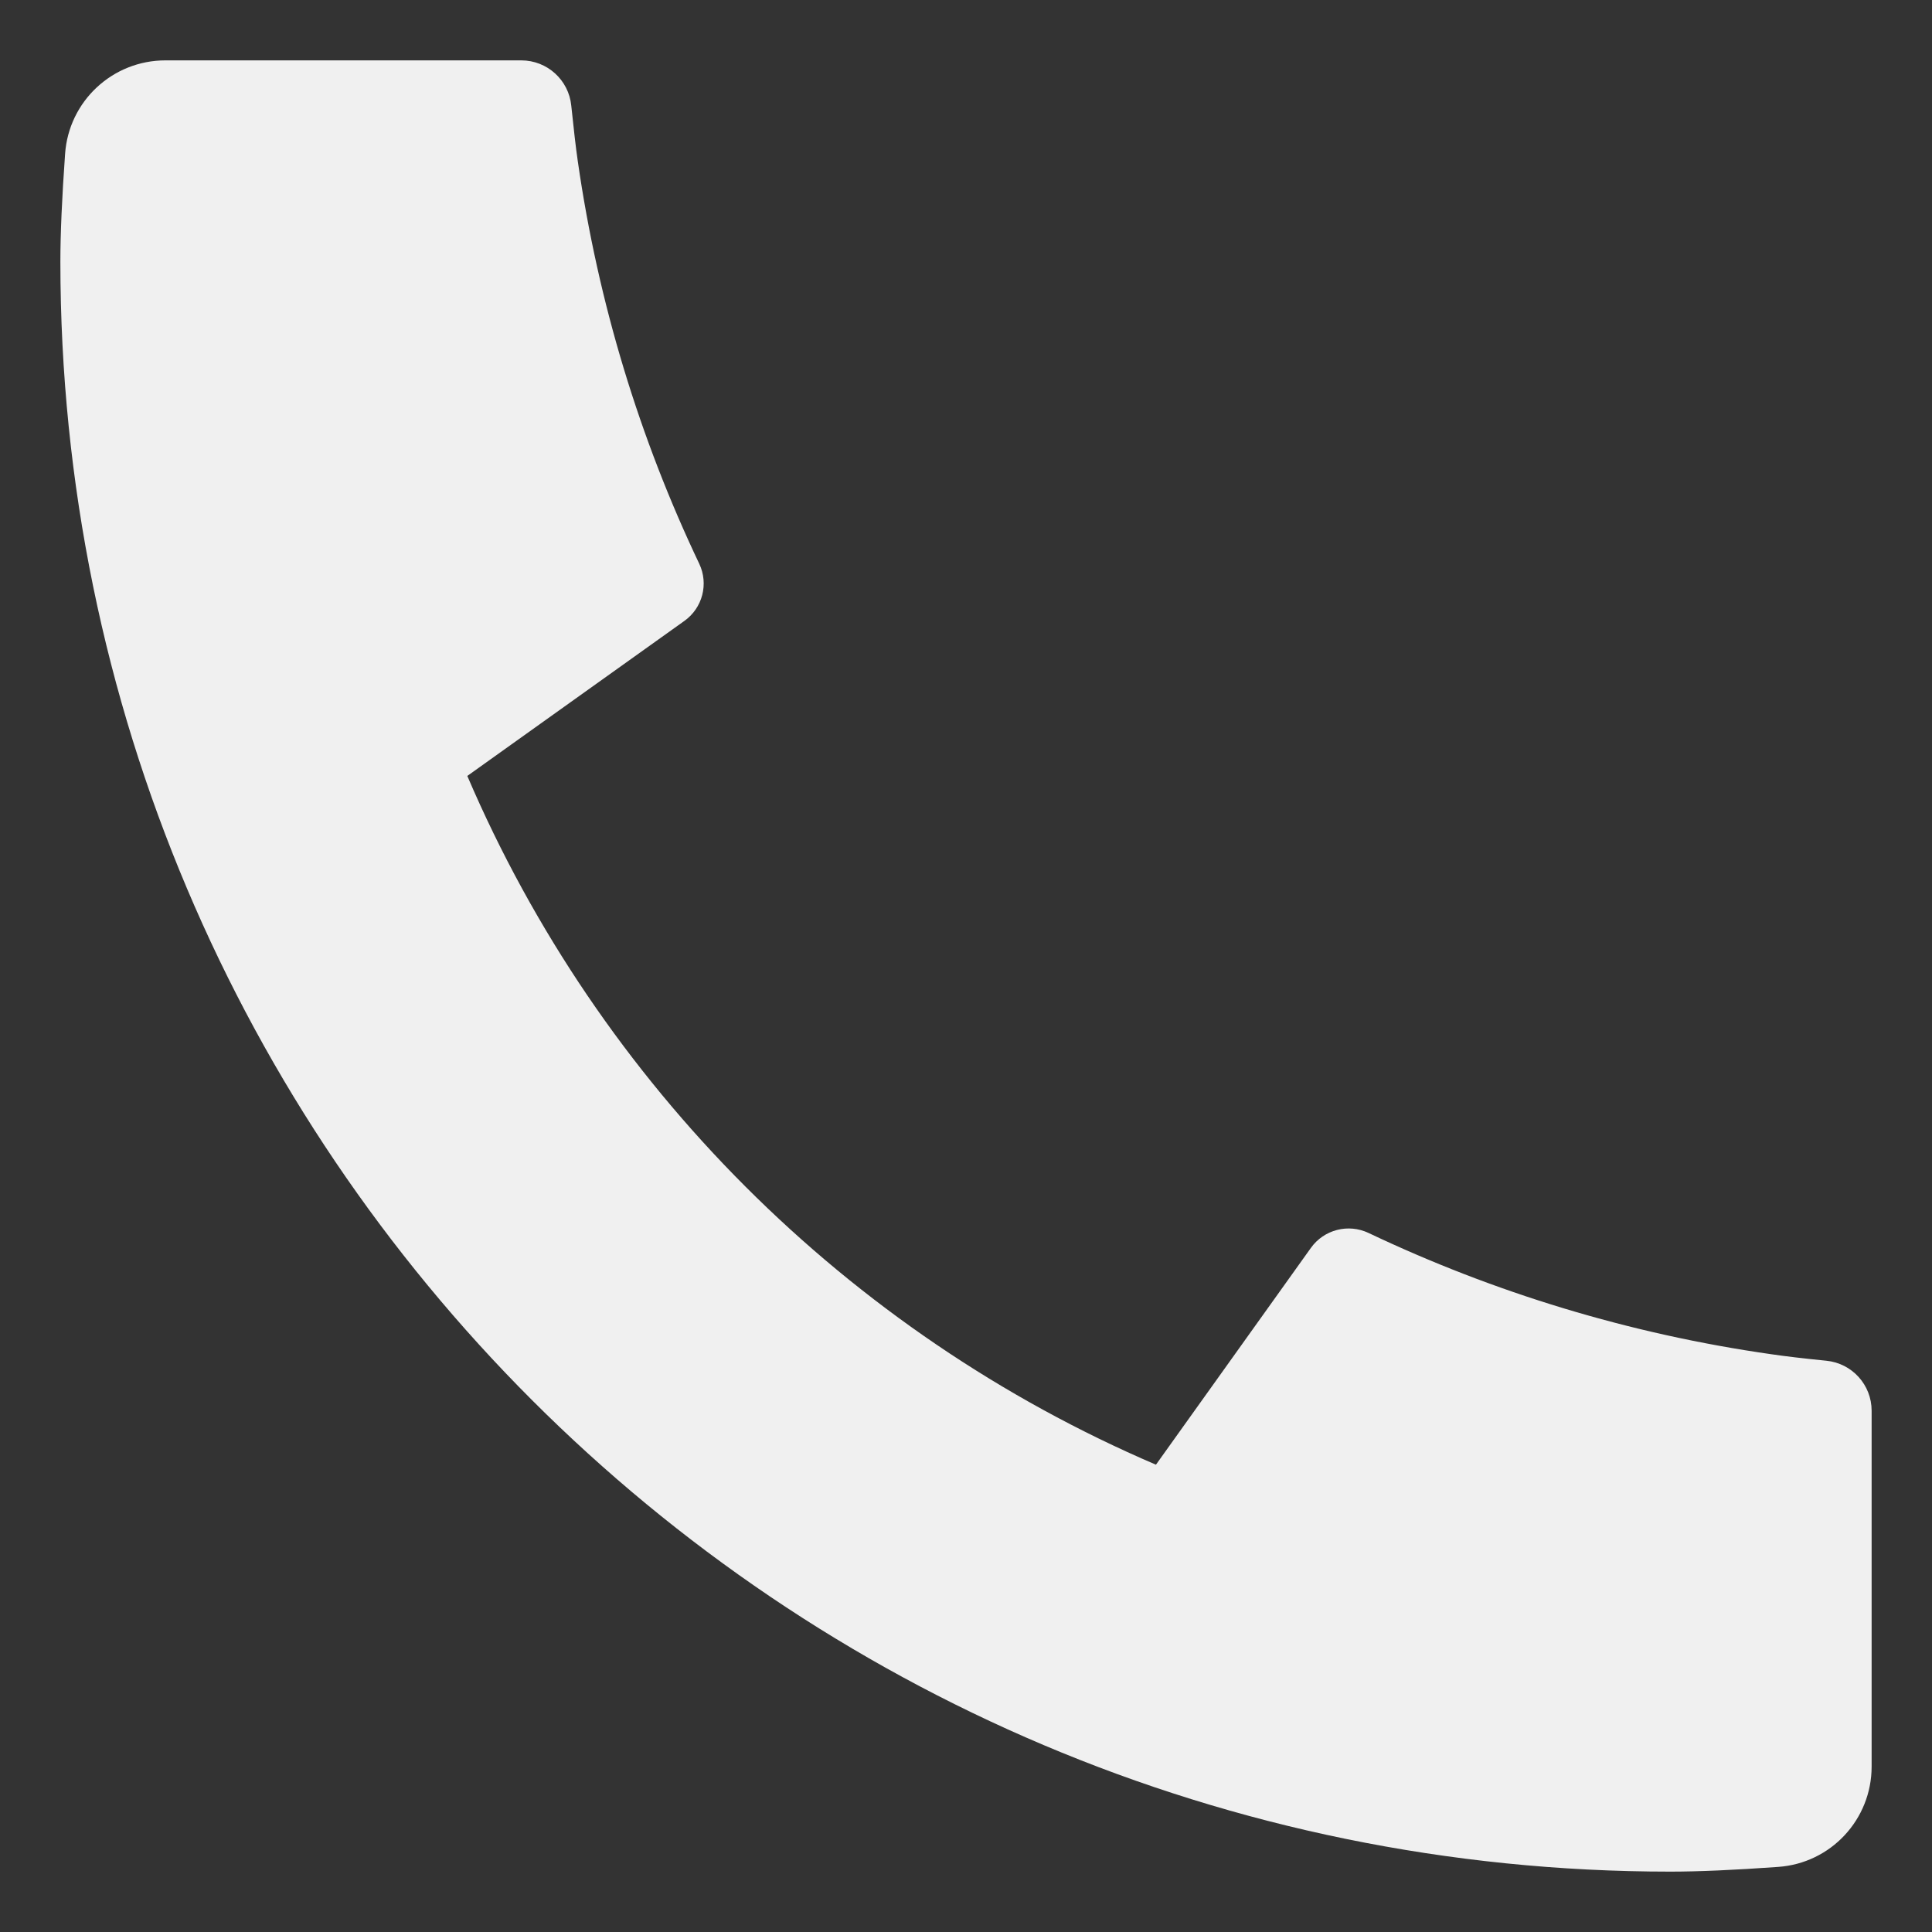 <svg width="16" height="16" viewBox="0 0 16 16" fill="none" xmlns="http://www.w3.org/2000/svg">
<rect x="0" y="0" width="16" height="16" fill="#333333" stroke="none"/>
<path d="M15.5 11.683V14.63C15.5 15.068 15.162 15.431 14.725 15.461C14.361 15.487 14.064 15.5 13.833 15.5C6.47 15.5 0.5 9.53 0.5 2.167C0.5 1.936 0.513 1.639 0.539 1.275C0.569 0.838 0.932 0.5 1.37 0.5H4.317C4.531 0.5 4.71 0.662 4.731 0.875C4.751 1.066 4.768 1.219 4.785 1.335C4.954 2.512 5.298 3.633 5.791 4.669C5.87 4.836 5.818 5.035 5.668 5.142L3.87 6.426C4.965 8.984 7.016 11.035 9.573 12.13L10.856 10.335C10.964 10.183 11.166 10.131 11.334 10.211C12.37 10.703 13.491 11.047 14.668 11.215C14.783 11.232 14.935 11.25 15.125 11.269C15.338 11.29 15.5 11.469 15.5 11.683Z" fill="#F0F0F0"/>
</svg>
